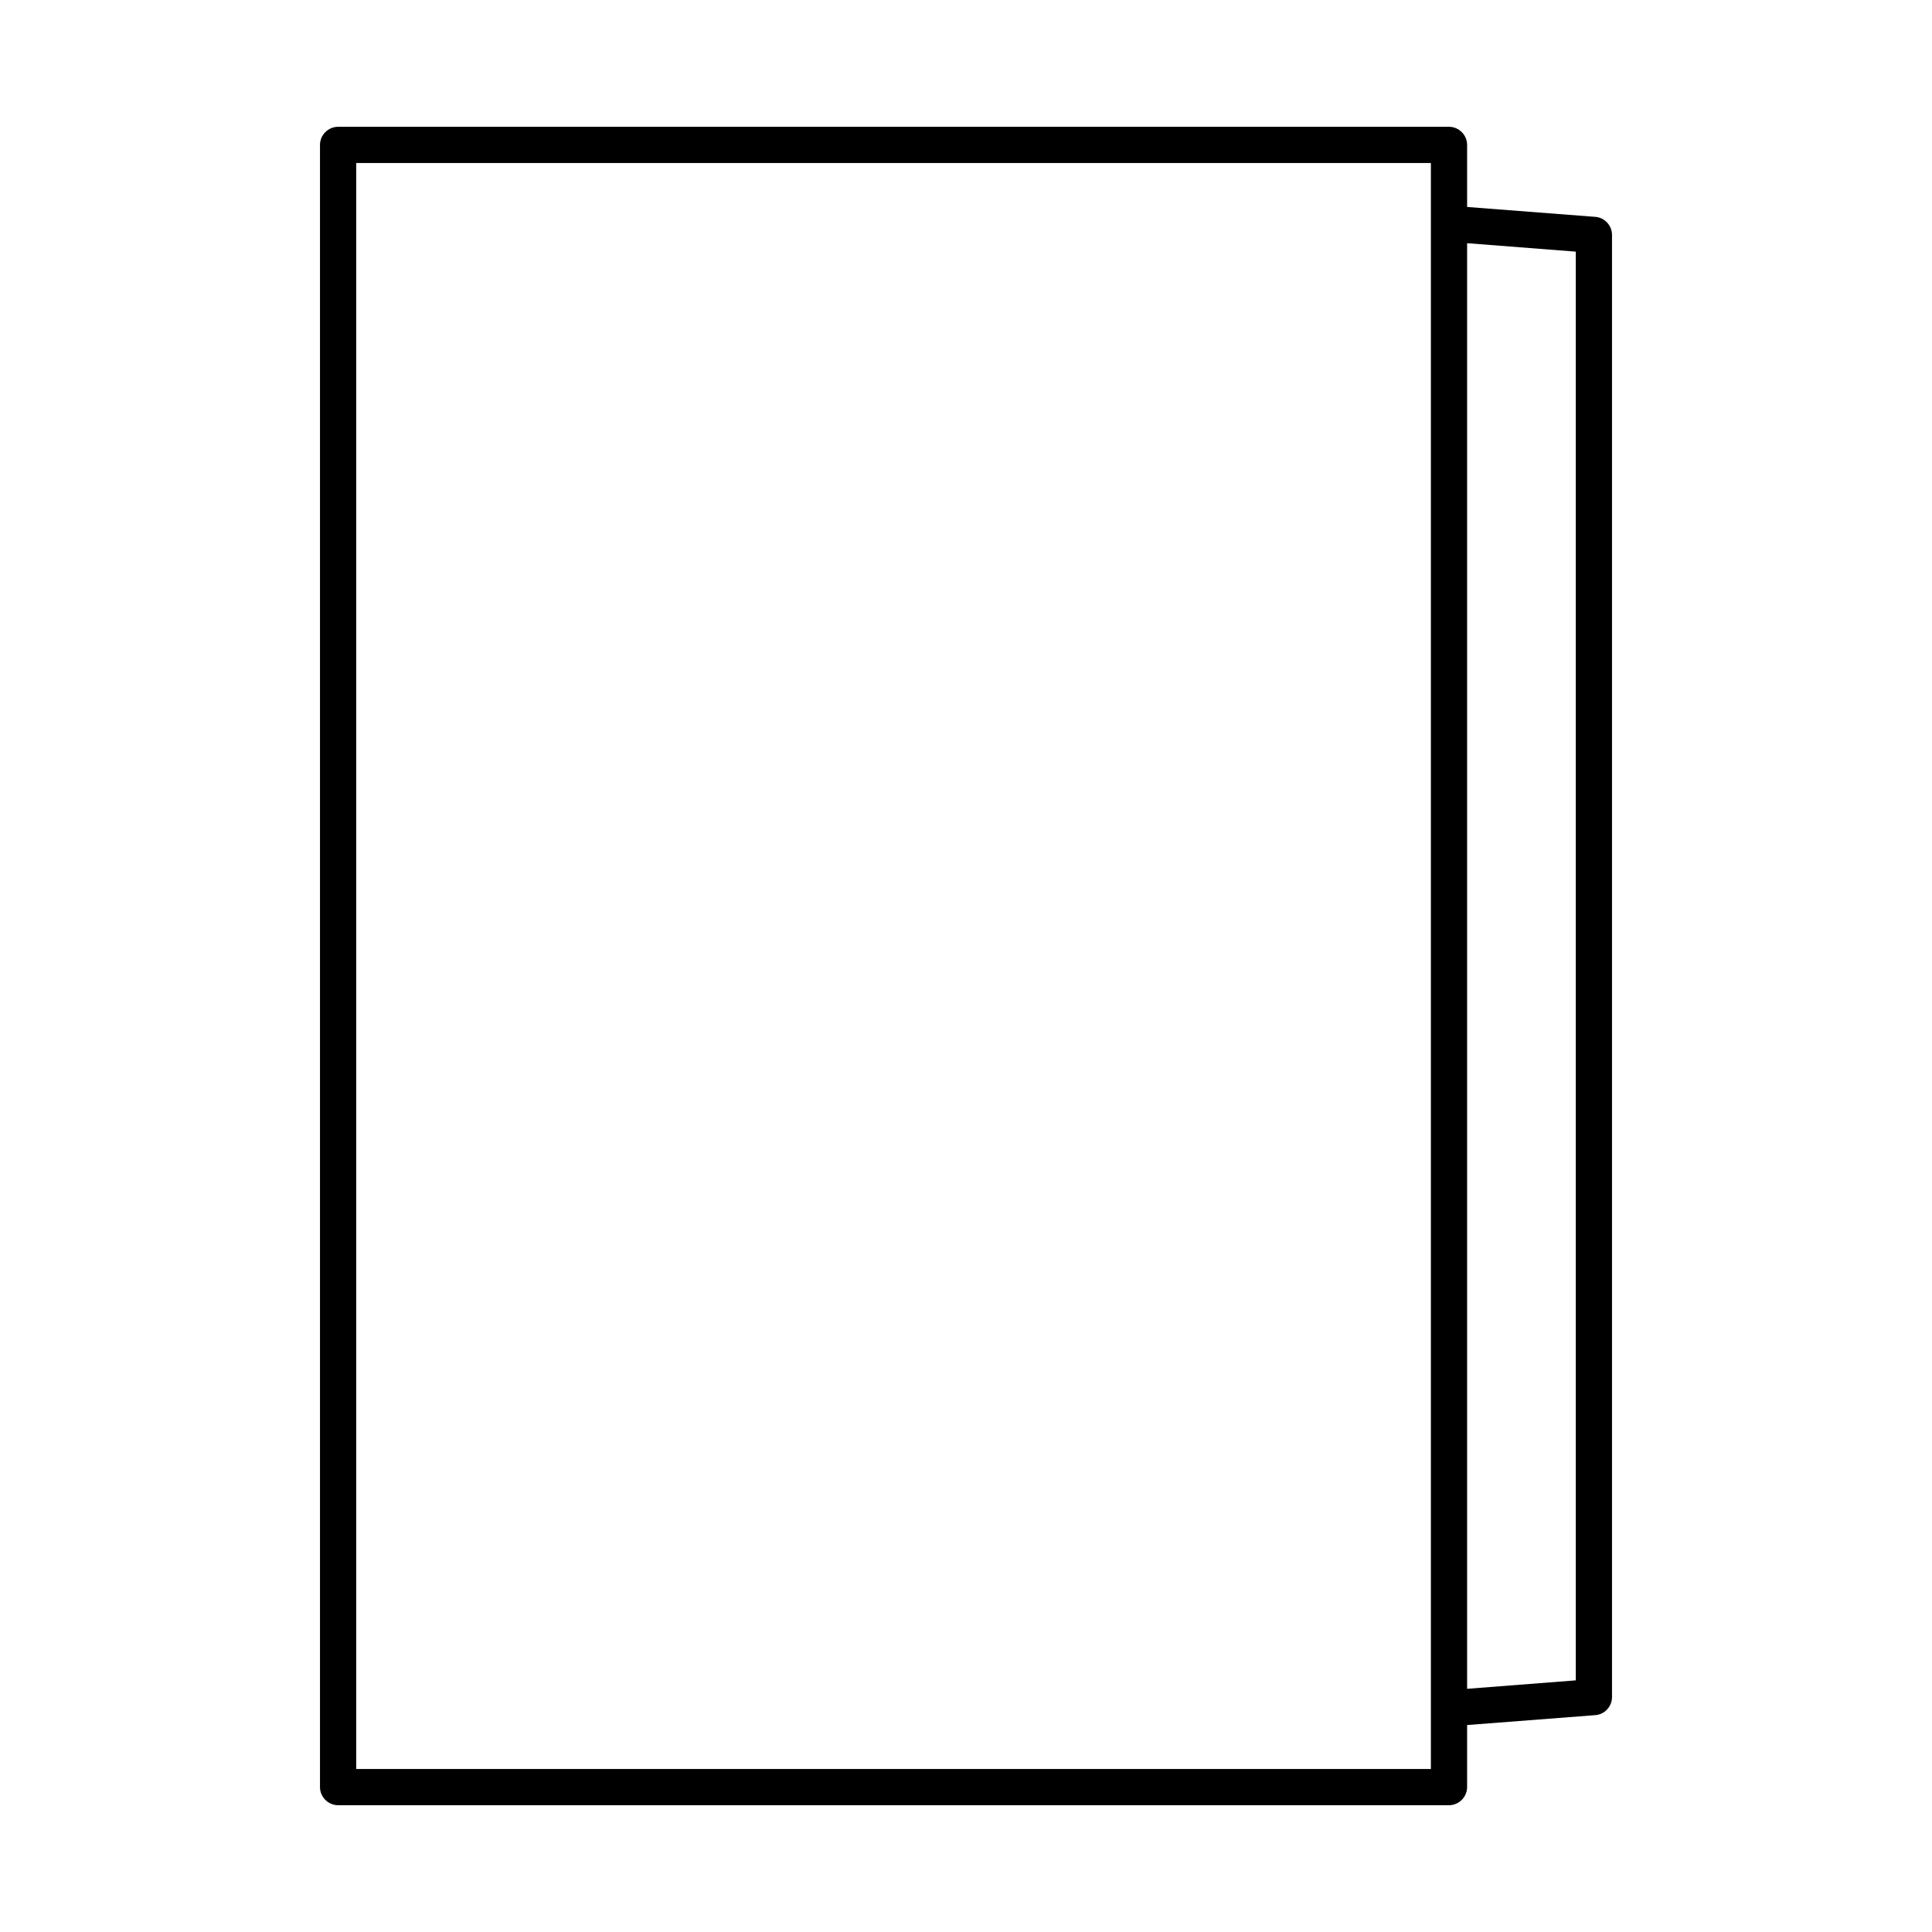 <?xml version="1.0" encoding="UTF-8"?><svg id="b" xmlns="http://www.w3.org/2000/svg" viewBox="0 0 80 80"><defs><style>.d{fill:none;}.d,.e{stroke-width:0px;}</style></defs><g id="c"><path class="e" d="m66.06,8.98l-5.31-.41v-2.57c0-.41-.34-.75-.75-.75H14c-.41,0-.75.34-.75.75v68c0,.41.34.75.75.75h46c.41,0,.75-.34.75-.75v-2.57l5.31-.41c.39-.03.69-.36.69-.75V9.73c0-.39-.3-.72-.69-.75Zm-6.81,64.27H14.75V6.75h44.5v66.5Zm6-3.67l-4.5.35V10.07l4.5.35v59.16Z"/><rect class="d" width="80" height="80"/></g></svg>